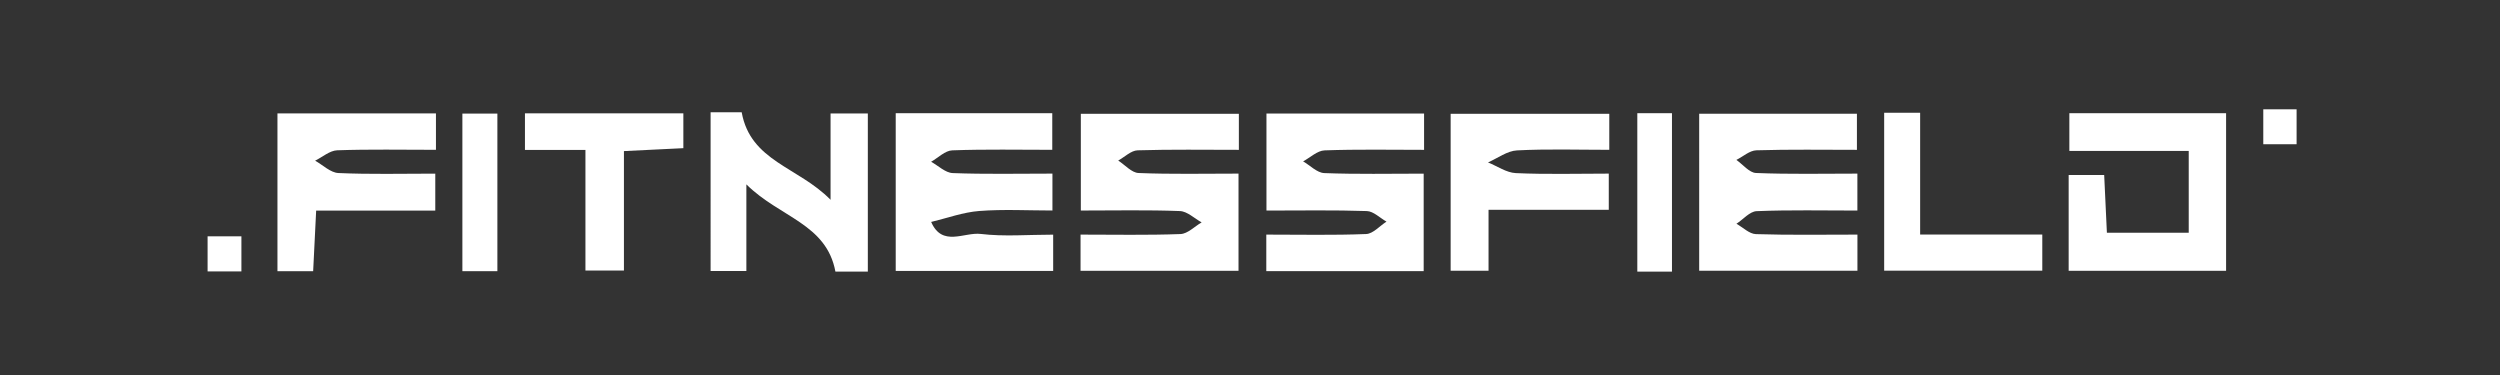 <svg viewBox="0 0 1080 162.07" id="Capa_1" xmlns="http://www.w3.org/2000/svg"><rect x="0" y="0" width="1080" height="162.07" fill="#333333" stroke="none"/><defs fill="#ffffff"><style>.cls-1{fill:#ffffff;stroke-width:0px;}</style></defs><path fill="#ffffff" d="M466.92,90.95v-41.8h68.27v15.58c-14.82,0-29.29-.24-43.74.21-2.84.09-5.59,2.88-8.38,4.42,2.92,1.88,5.79,5.26,8.79,5.38,14.08.58,28.2.26,43.18.26v41.99h-68.24v-15.64c14.46,0,28.83.3,43.18-.24,3.1-.12,6.09-3.28,9.13-5.04-3.13-1.71-6.2-4.77-9.39-4.89-14.01-.54-28.06-.23-42.79-.23Z" class="cls-1"></path><path fill="#ffffff" d="M547.03,101.35c14.99,0,29.09.32,43.15-.25,2.99-.12,5.85-3.49,8.78-5.36-2.82-1.59-5.6-4.46-8.47-4.56-14.1-.48-28.23-.22-43.38-.22v-41.93h68.09v15.7c-14.32,0-28.66-.29-42.97.23-3.15.11-6.19,3.09-9.28,4.75,3.04,1.77,6.02,4.93,9.12,5.06,14.05.55,28.12.24,42.96.24v42.11h-67.99v-15.76Z" class="cls-1"></path><path fill="#ffffff" d="M802.39,75v15.96c-14.76,0-29.15-.32-43.51.26-2.98.12-5.83,3.55-8.74,5.45,2.8,1.56,5.57,4.38,8.41,4.47,14.43.46,28.89.21,43.86.21v15.61h-68.36V49.14h68.14v15.59c-14.59,0-29.02-.24-43.43.2-2.92.09-5.77,2.7-8.65,4.15,2.82,1.97,5.58,5.53,8.48,5.65,14.39.59,28.81.27,43.78.27Z" class="cls-1"></path><path fill="#ffffff" d="M454.97,101.37v15.67h-68.02V48.9h67.63v15.82c-14.42,0-28.83-.3-43.2.23-3.1.11-6.1,3.21-9.14,4.94,3.11,1.7,6.16,4.76,9.33,4.88,14.04.54,28.12.23,43.08.23v15.94c-10.44,0-21.09-.6-31.63.21-7,.54-13.85,3.08-20.76,4.73,4.77,10.96,14.25,4.32,21.4,5.18,10.12,1.22,20.5.31,31.32.31Z" class="cls-1"></path><path fill="#ffffff" d="M945.53,100.55v-35.36h-51.57v-16.3h67.71v68.11h-68.01v-41.39h15.35c.38,8.15.76,16.16,1.17,24.94h35.35Z" class="cls-1"></path><path fill="#ffffff" d="M306.98,48.51h13.43c3.81,21.2,24.43,23.55,38.39,37.8v-37.28h16.1v68.31h-14c-3.88-20.77-24.06-23.38-38.47-37.69v37.42h-15.45V48.51Z" class="cls-1"></path><path fill="#ffffff" d="M135.29,117.16h-15.43V48.99h68.47v15.73c-14.65,0-28.67-.29-42.66.21-3.23.12-6.36,2.92-9.54,4.49,3.35,1.86,6.63,5.17,10.05,5.33,13.62.62,27.29.26,41.86.26v15.96h-51.46c-.47,9.4-.87,17.5-1.3,26.2Z" class="cls-1"></path><path fill="#ffffff" d="M695.21,49.17v15.55c-13.55,0-26.74-.43-39.87.25-4.25.22-8.35,3.38-12.52,5.19,4,1.61,7.95,4.44,12.02,4.62,13.15.6,26.34.22,40.15.22v15.64h-51.94v26.31h-16.37V49.17h68.53Z" class="cls-1"></path><path fill="#ffffff" d="M829.49,101.32h52.78v15.61h-68.31V48.71h15.54v52.61Z" class="cls-1"></path><path fill="#ffffff" d="M295.21,48.96v15.05c-8.23.4-16.36.8-25.67,1.26v51.61h-16.63v-52.12h-26.13v-15.79h68.43Z" class="cls-1"></path><path fill="#ffffff" d="M214.87,117.15h-15.12V49.07h15.12v68.07Z" class="cls-1"></path><path fill="#ffffff" d="M722.29,117.34h-14.97V48.9h14.97v68.44Z" class="cls-1"></path><path fill="#ffffff" d="M992.13,62.31h-14.39v-15.09h14.39v15.09Z" class="cls-1"></path><path fill="#ffffff" d="M104.29,102.09v15.16h-14.61v-15.16h14.61Z" class="cls-1"></path></svg>